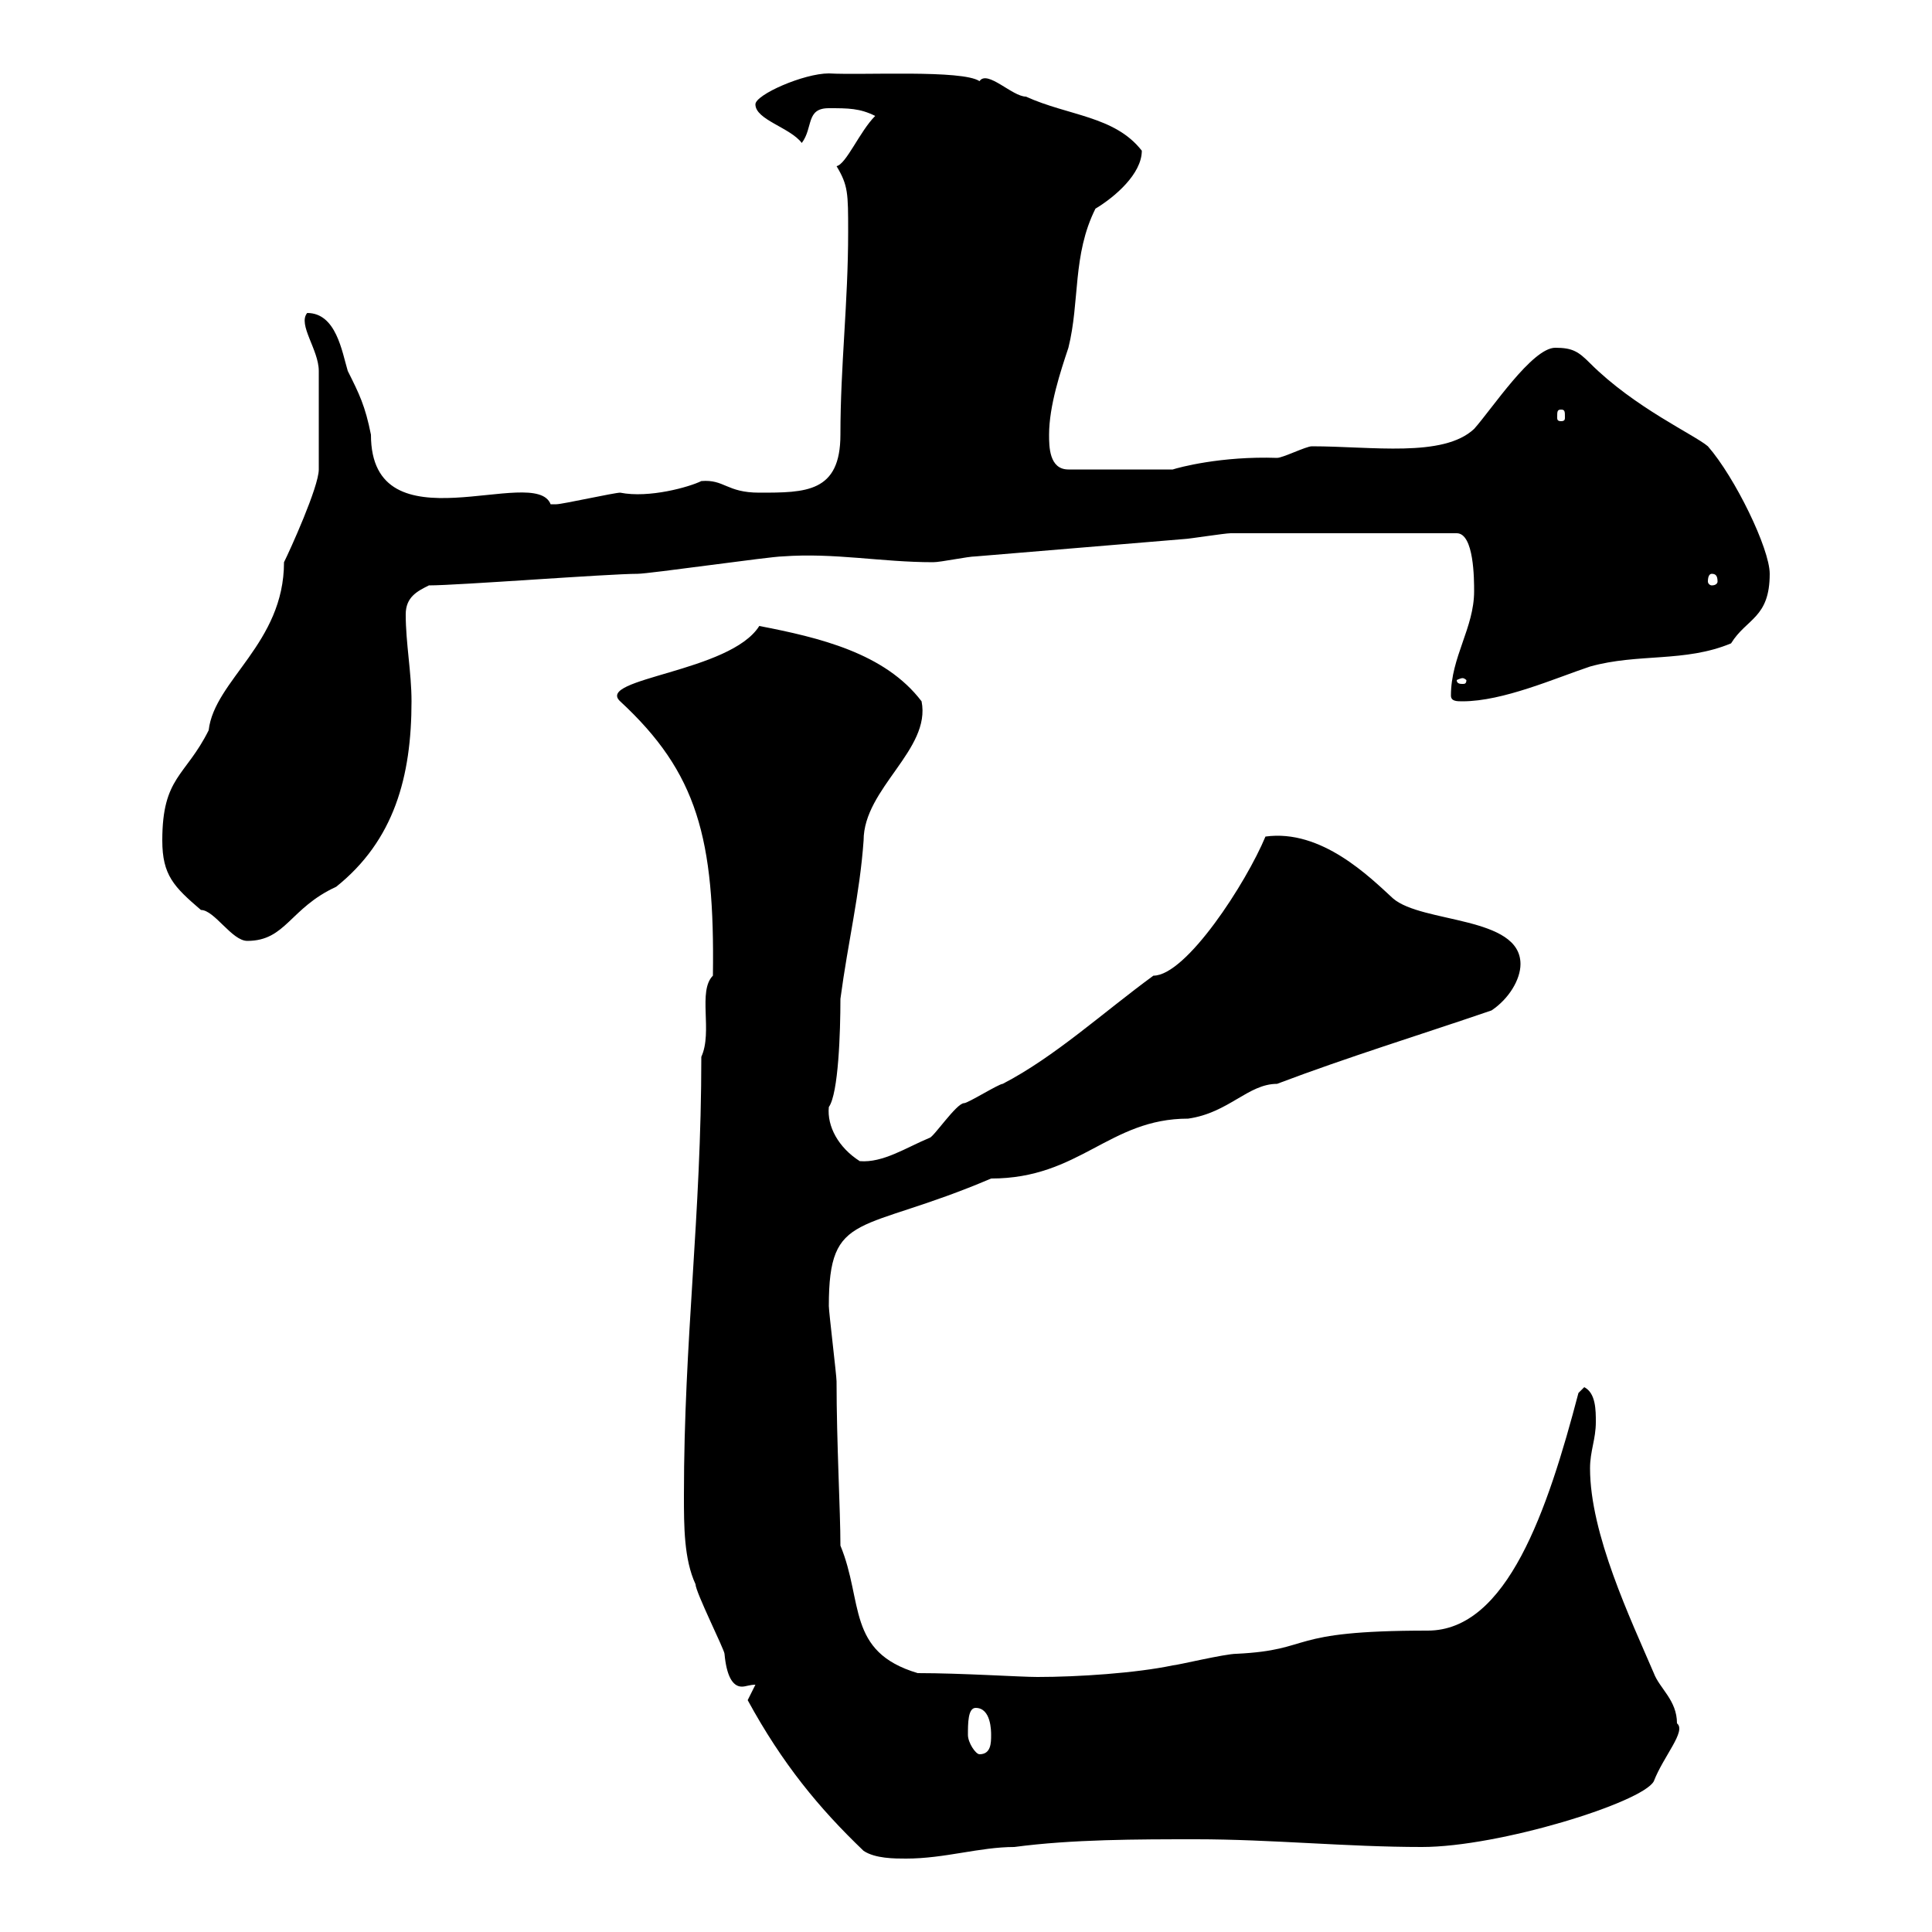 <svg xmlns="http://www.w3.org/2000/svg" xmlns:xlink="http://www.w3.org/1999/xlink" width="300" height="300"><path d="M134.10 287.40C135.90 288.60 138.90 288.60 140.70 288.60C146.70 288.60 152.10 286.80 157.50 286.80C166.50 285.60 176.70 285.60 185.70 285.60C197.40 285.60 209.10 286.80 220.80 286.80C232.80 286.80 255 279.90 256.80 276.60C258.30 272.70 261.90 268.80 260.40 267.60C260.40 264 257.70 262.20 256.80 259.80C253.20 251.40 246.90 238.20 246.90 228C246.90 225.30 247.80 223.50 247.80 220.80C247.80 219 247.80 216.30 246 215.40L245.10 216.30C240.30 234.60 234 253.20 221.70 253.20C199.20 253.20 204.30 256.20 192 256.80C190.20 256.80 182.70 258.60 182.10 258.60C176.40 259.80 167.40 260.40 161.10 260.40C158.40 260.40 149.40 259.80 142.50 259.80C131.40 256.50 134.10 248.70 130.50 240C130.50 234.60 129.90 224.10 129.90 214.50C129.90 213.60 128.70 203.70 128.70 202.80C128.70 187.80 133.50 191.70 153.90 183C167.70 183 172.20 173.70 184.50 173.70C190.80 172.80 193.80 168.30 198.30 168.30C209.40 164.10 220.20 160.80 231.60 156.90C234.30 155.10 236.10 152.10 236.10 149.70C236.10 142.20 220.80 143.40 216.30 139.50C212.70 136.20 205.20 128.70 196.50 129.90C193.50 137.10 184.20 151.50 179.10 151.50C171.30 157.20 163.80 164.10 155.70 168.30C155.10 168.30 150.30 171.30 149.70 171.30C148.50 171.30 144.90 176.70 144.30 176.70C140.70 178.20 137.10 180.60 133.50 180.30C130.20 178.20 128.40 174.90 128.70 171.90C130.20 169.80 130.50 160.20 130.50 155.10C131.70 146.10 133.50 138.90 134.10 130.50C134.10 122.40 144.60 116.40 143.10 108.90C137.40 101.40 127.20 99 117.90 97.20C113.40 104.40 92.40 105.30 96.30 108.90C108.30 120 111 130.20 110.70 151.50C108.30 153.90 110.70 160.20 108.90 164.10C108.90 189 106.20 207.90 106.20 232.20C106.20 237 106.20 242.10 108 246C108 247.20 112.50 256.20 112.50 256.80C112.80 260.10 113.70 261.90 115.20 261.90C115.80 261.90 116.40 261.60 117.30 261.60C117.30 261.60 116.10 264 116.10 264C121.50 273.90 127.20 280.80 134.10 287.40ZM150.30 269.40C150.30 267.60 150.30 265.20 151.50 265.20C153.90 265.20 153.90 268.80 153.90 269.40C153.90 270.60 153.90 272.40 152.10 272.40C151.50 272.40 150.30 270.60 150.30 269.40ZM25.20 130.50C25.20 135.90 27 137.70 31.20 141.30C33.30 141.30 36 146.10 38.40 146.10C44.40 146.10 45 141 52.20 137.70C61.20 130.50 63.90 120.60 63.90 108.90C63.90 104.40 63 99.90 63 95.40C63 92.70 64.80 91.80 66.60 90.90C71.10 90.90 94.50 89.10 99 89.10C100.80 89.10 119.70 86.40 121.50 86.40C129.60 85.80 136.80 87.30 144.90 87.30C146.10 87.30 150.30 86.40 151.50 86.40C162.30 85.50 173.10 84.60 183.90 83.70C184.50 83.70 190.20 82.80 191.10 82.80L226.20 82.80C228.90 82.80 228.90 90 228.90 91.80C228.90 97.50 225.30 102 225.30 108C225.30 108.90 226.20 108.90 227.10 108.90C233.40 108.90 241.50 105.30 246.90 103.50C254.40 101.40 261.60 102.90 268.80 99.90C271.20 96 274.80 96 274.80 89.10C274.80 85.20 269.40 74.10 265.20 69.30C263.10 67.50 253.80 63.30 246.90 56.40C245.10 54.60 244.20 54 241.50 54C237.90 54 231.60 63.60 228.90 66.60C224.10 71.10 213 69.30 203.70 69.30C202.80 69.30 199.20 71.10 198.30 71.10C189.60 70.80 183 72.60 182.10 72.90C178.80 72.90 171.90 72.90 165.90 72.90C162.90 72.90 162.90 69.30 162.90 67.50C162.90 63 164.70 57.60 165.90 54C167.70 46.80 166.50 39.60 170.10 32.40C173.10 30.60 177.30 27 177.30 23.40C173.10 18 165.90 18 159.30 15C157.20 15 153.30 10.80 152.10 12.60C149.40 10.80 134.10 11.70 128.70 11.40C124.80 11.40 117.30 14.70 117.30 16.20C117.30 18.60 122.70 19.80 124.50 22.20C126.30 19.80 125.10 16.80 128.70 16.80C131.70 16.80 133.50 16.80 135.90 18C133.50 20.40 131.40 25.50 129.90 25.80C131.70 28.80 131.70 30 131.70 36C131.70 47.10 130.50 56.70 130.50 67.50C130.50 76.50 125.10 76.50 117.90 76.50C112.80 76.50 112.50 74.40 108.90 74.70C107.10 75.60 100.80 77.40 96.30 76.50C95.40 76.50 87.30 78.30 86.40 78.30C86.40 78.30 86.40 78.30 85.50 78.30C83.10 72 57.60 85.50 57.60 67.50C56.70 63 55.80 61.20 54 57.60C53.10 54.60 52.20 48.60 47.70 48.60C46.20 50.40 49.50 54.30 49.50 57.60C49.50 60.60 49.50 70.80 49.50 72.90C49.50 75.60 45 85.50 44.10 87.30C44.10 99.90 33.30 105.60 32.40 113.40C28.80 120.60 25.20 120.60 25.20 130.50ZM227.10 105.30C227.40 105.30 227.70 105.60 227.70 105.60C227.70 106.20 227.40 106.20 227.10 106.20C226.80 106.20 226.20 106.20 226.20 105.60C226.20 105.60 226.80 105.30 227.10 105.30ZM265.80 89.10C266.40 89.10 266.70 89.40 266.70 90.30C266.70 90.60 266.40 90.90 265.80 90.90C265.50 90.90 265.20 90.60 265.20 90.30C265.20 89.40 265.50 89.10 265.80 89.10ZM242.40 63.60C243 63.60 243 63.90 243 64.80C243 65.10 243 65.40 242.40 65.40C241.80 65.40 241.80 65.10 241.80 64.80C241.80 63.90 241.80 63.60 242.40 63.60Z"/></svg>